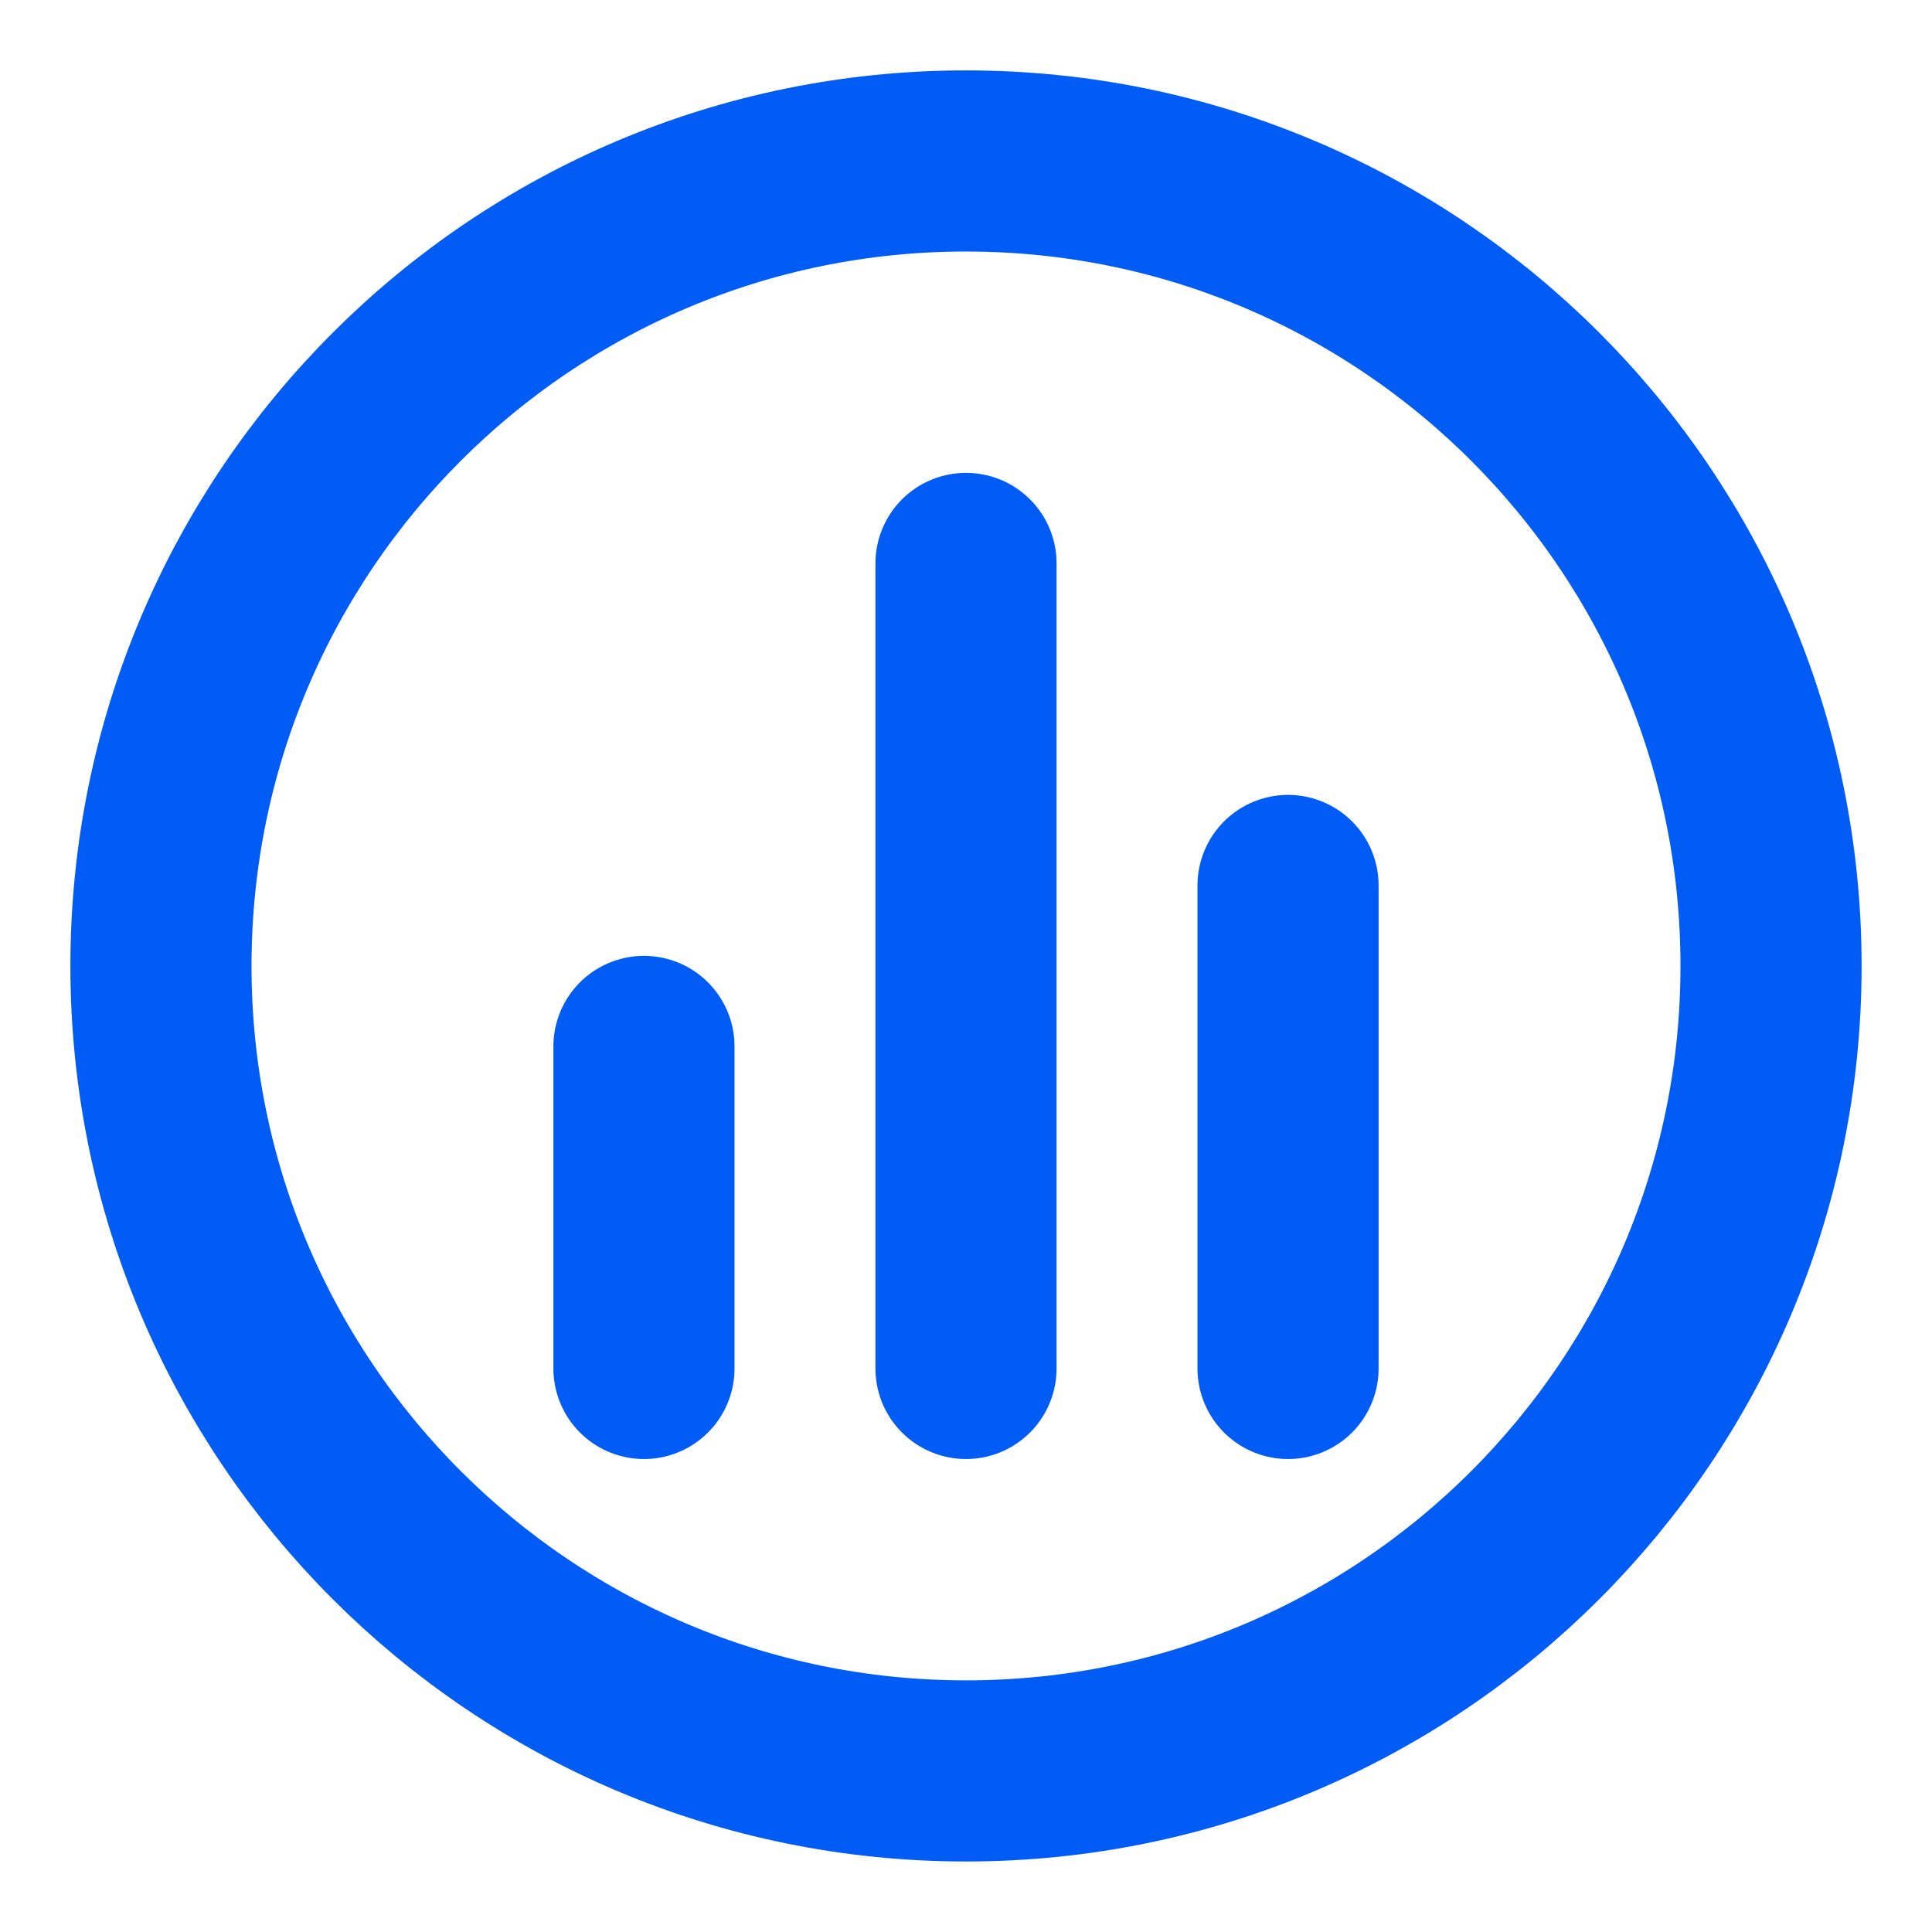 <svg width="16" height="16" viewBox="0 0 16 16" fill="none" xmlns="http://www.w3.org/2000/svg">
<mask id="mask0_209_53" style="mask-type:luminance" maskUnits="userSpaceOnUse" x="0" y="0" width="16" height="16">
<path d="M16 0H0V16H16V0Z" fill="white"/>
</mask>
<g mask="url(#mask0_209_53)">
<path d="M5.333 8.666V11.333M10.667 7.333V11.333M8 4.666V11.333M14.667 8C14.667 11.681 11.682 14.666 8 14.666C4.318 14.666 1.333 11.681 1.333 8C1.333 4.318 4.318 1.333 8 1.333C11.682 1.333 14.667 4.318 14.667 8Z" stroke="#005CF4" stroke-width="1.5" stroke-linecap="round" stroke-linejoin="round"/>
</g>
</svg>
